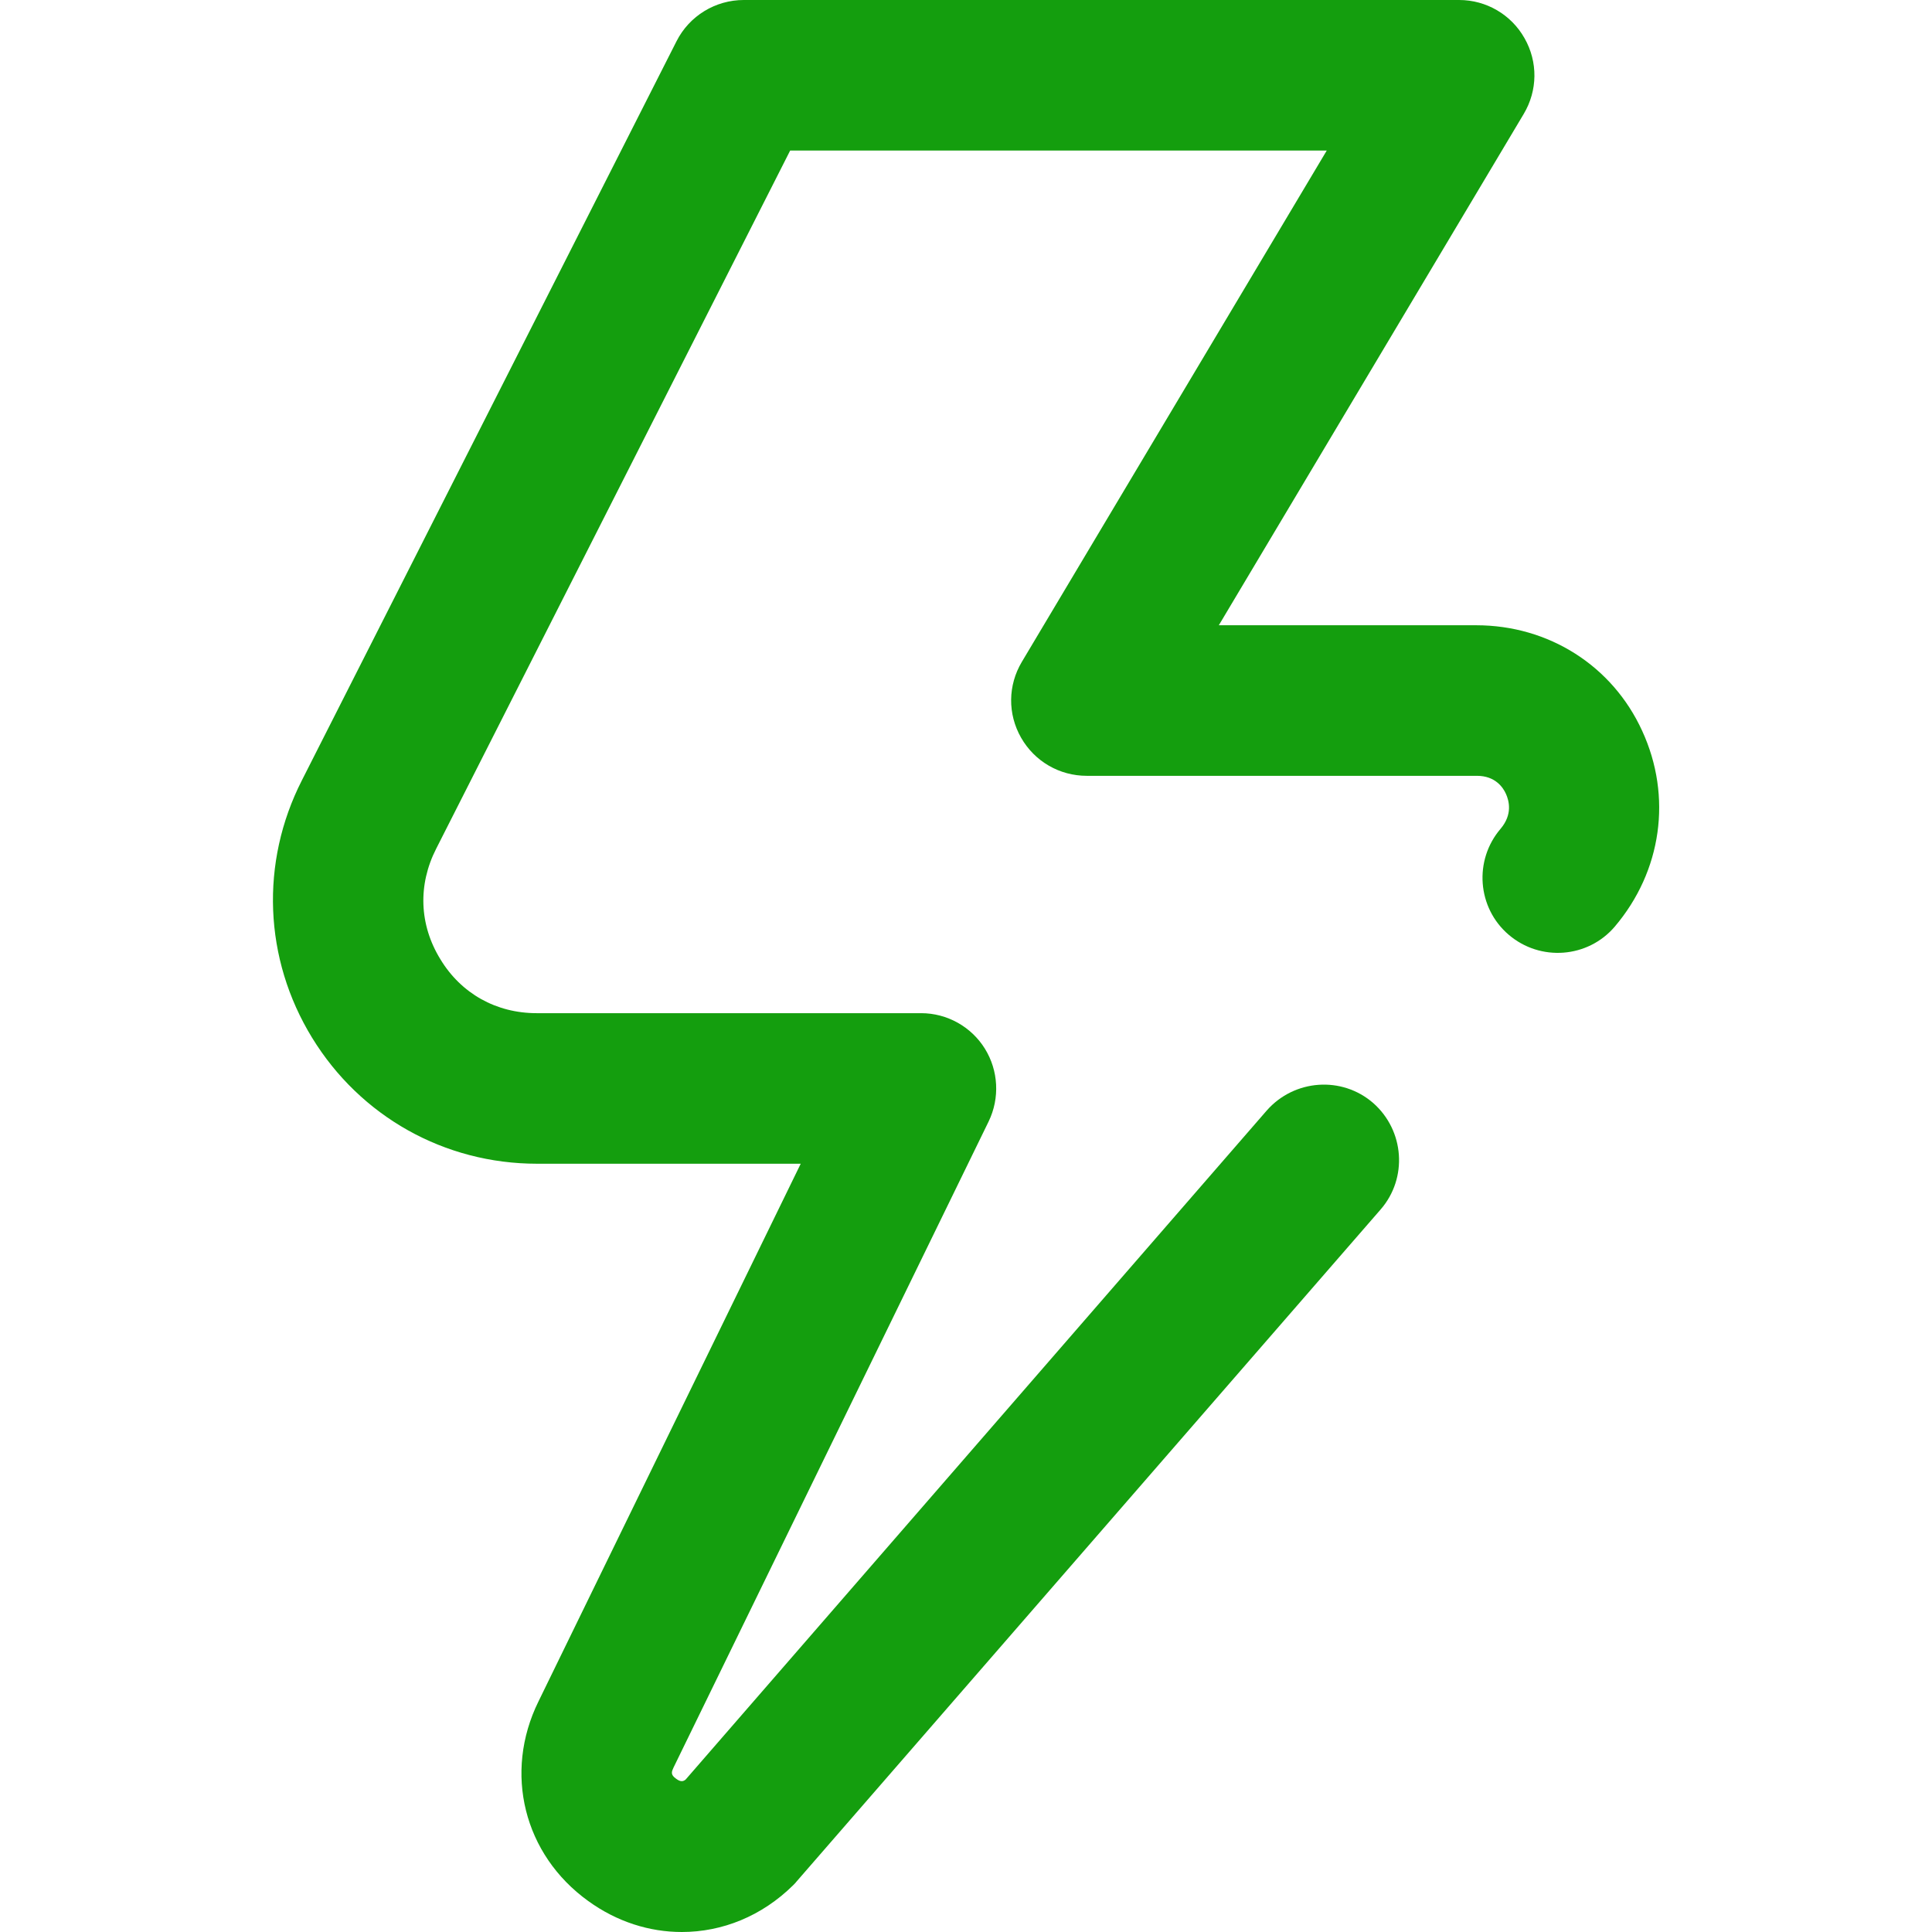 <?xml version="1.0" encoding="utf-8"?>
<!-- Generator: Adobe Illustrator 25.1.0, SVG Export Plug-In . SVG Version: 6.00 Build 0)  -->
<svg version="1.1" id="Capa_1" xmlns="http://www.w3.org/2000/svg" xmlns:xlink="http://www.w3.org/1999/xlink" x="0px" y="0px"
	 viewBox="0 0 512 512" style="enable-background:new 0 0 512 512;" xml:space="preserve">
<style type="text/css">
	.st0{fill:#149E0E;}
</style>
<g>
	<g>
		<path class="st0" d="M435.2,193.7c-7.9-17.3-24.8-28-44-28h-68.2l80.8-135.5c3.7-6.2,3.8-13.8,0.2-20.1C400.5,3.9,393.9,0,386.7,0
			H197.1c-7.5,0-14.4,4.2-17.8,10.9L80,206.8c-11.1,21.8-10.1,47.3,2.7,68.2c12.8,20.9,35.1,33.4,59.6,33.4h69.9l-69.5,142.5
			c-9.3,18.9-3.9,40.6,13.2,52.9c7.6,5.5,16.2,8.2,24.8,8.2c10.7,0,21.2-4.2,29.5-12.4c0.4-0.4,0.7-0.7,1-1.1l154.7-178
			c7.2-8.3,6.3-20.9-2-28.2c-8.3-7.2-20.9-6.3-28.2,2L181.7,471.6c-0.6,0.5-1.3,0.7-2.5-0.2c-1.6-1.1-1.2-1.9-0.7-3L262,297.2
			c3-6.2,2.6-13.5-1-19.3c-3.6-5.8-10-9.4-16.9-9.4H142.2c-10.7,0-20-5.2-25.5-14.3c-5.6-9.1-6-19.7-1.1-29.3l93.8-185h142.2
			l-80.8,135.5c-3.7,6.2-3.8,13.8-0.2,20.1s10.2,10.1,17.4,10.1h103.4c4.8,0,6.9,3,7.7,4.8c0.8,1.8,1.8,5.4-1.4,9.2
			c-7.2,8.4-6.2,21,2.1,28.1c8.4,7.2,21,6.2,28.1-2.1C440.4,230.9,443.2,211.1,435.2,193.7z"/>
	</g>
</g>
</svg>
